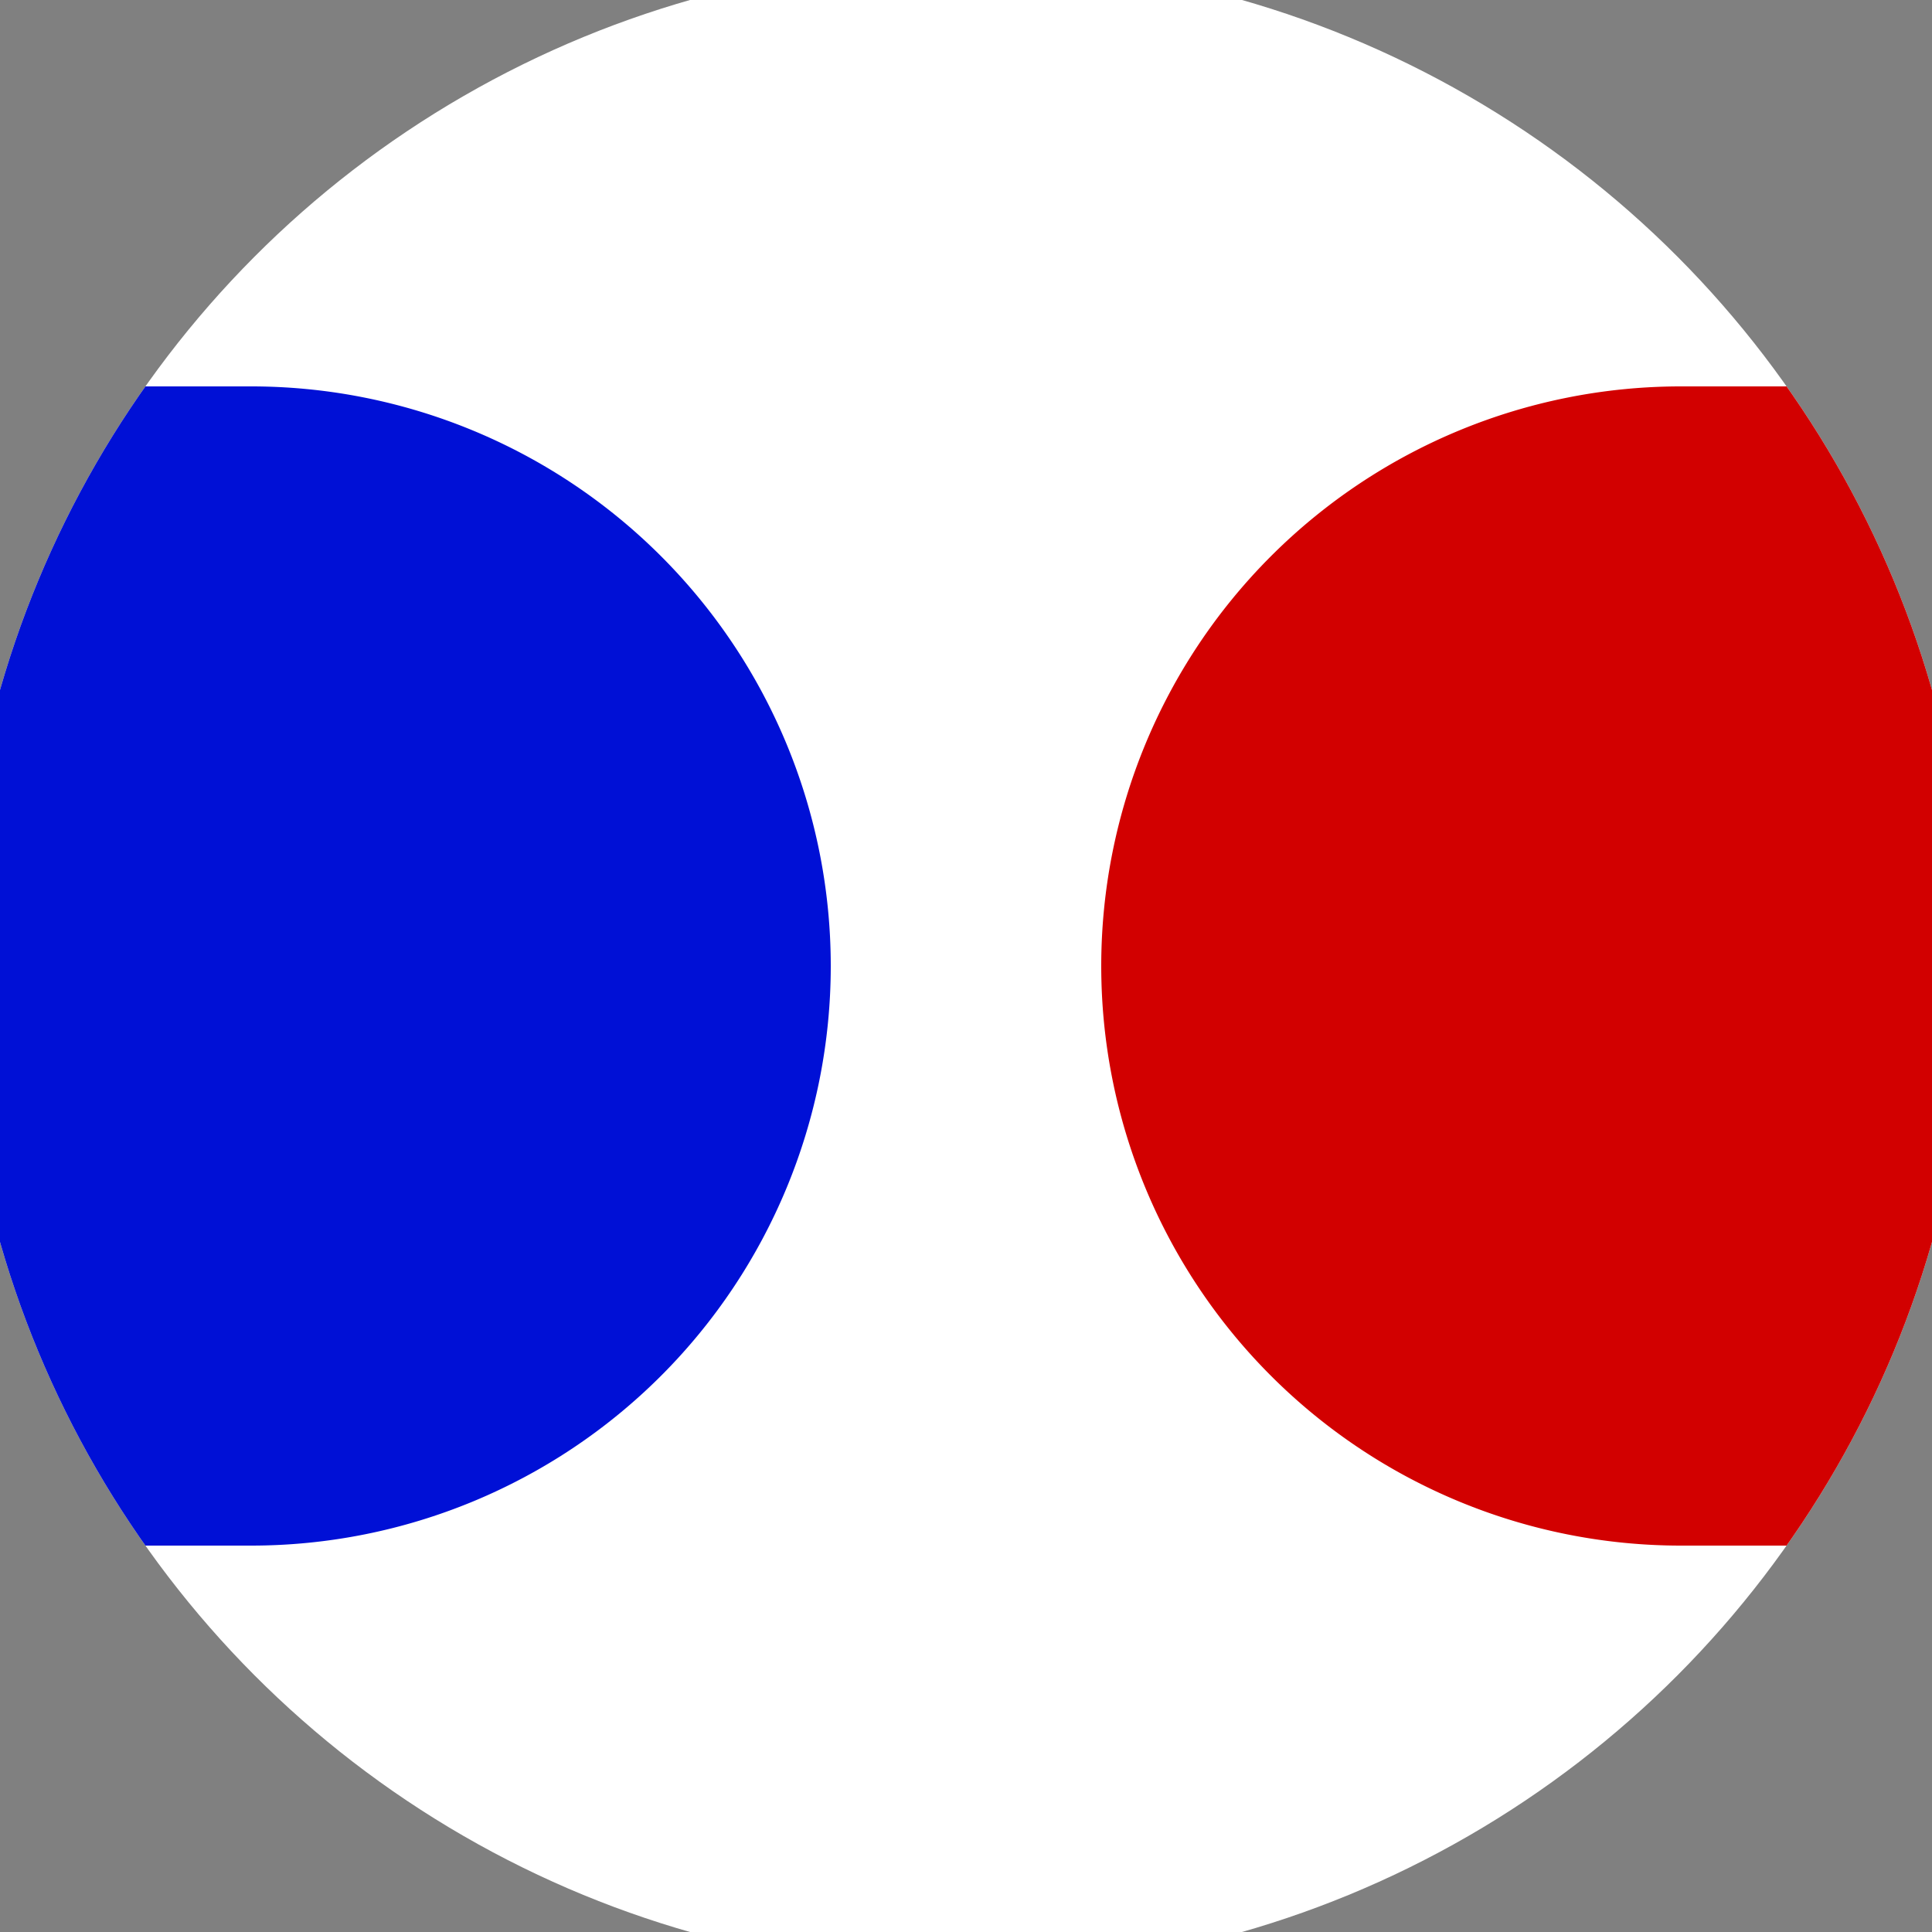 <svg xmlns="http://www.w3.org/2000/svg" width="128" height="128" viewBox="0 0 100 100" shape-rendering="geometricPrecision">
                            <rect x="0" y="0" width="100" height="100" fill="#808080" stroke="none"/>
                            <defs>
                                <clipPath id="clip">
                                    <circle cx="50" cy="50" r="52" />
                                    <!--<rect x="0" y="0" width="100" height="100"/>-->
                                </clipPath>
                            </defs>
                            <g transform="rotate(0 50 50)">
                            <rect x="0" y="0" width="100" height="100" fill="#ffffff" clip-path="url(#clip)"/><path d="M 87 20 A 30 30 0 0 0 87 80 H 101 V 20 Z" fill="#d20000" clip-path="url(#clip)"/><path d="M 13 20 A 30 30 0 0 1 13 80 H -1 V 20 Z" fill="#0010d6" clip-path="url(#clip)"/></g></svg>